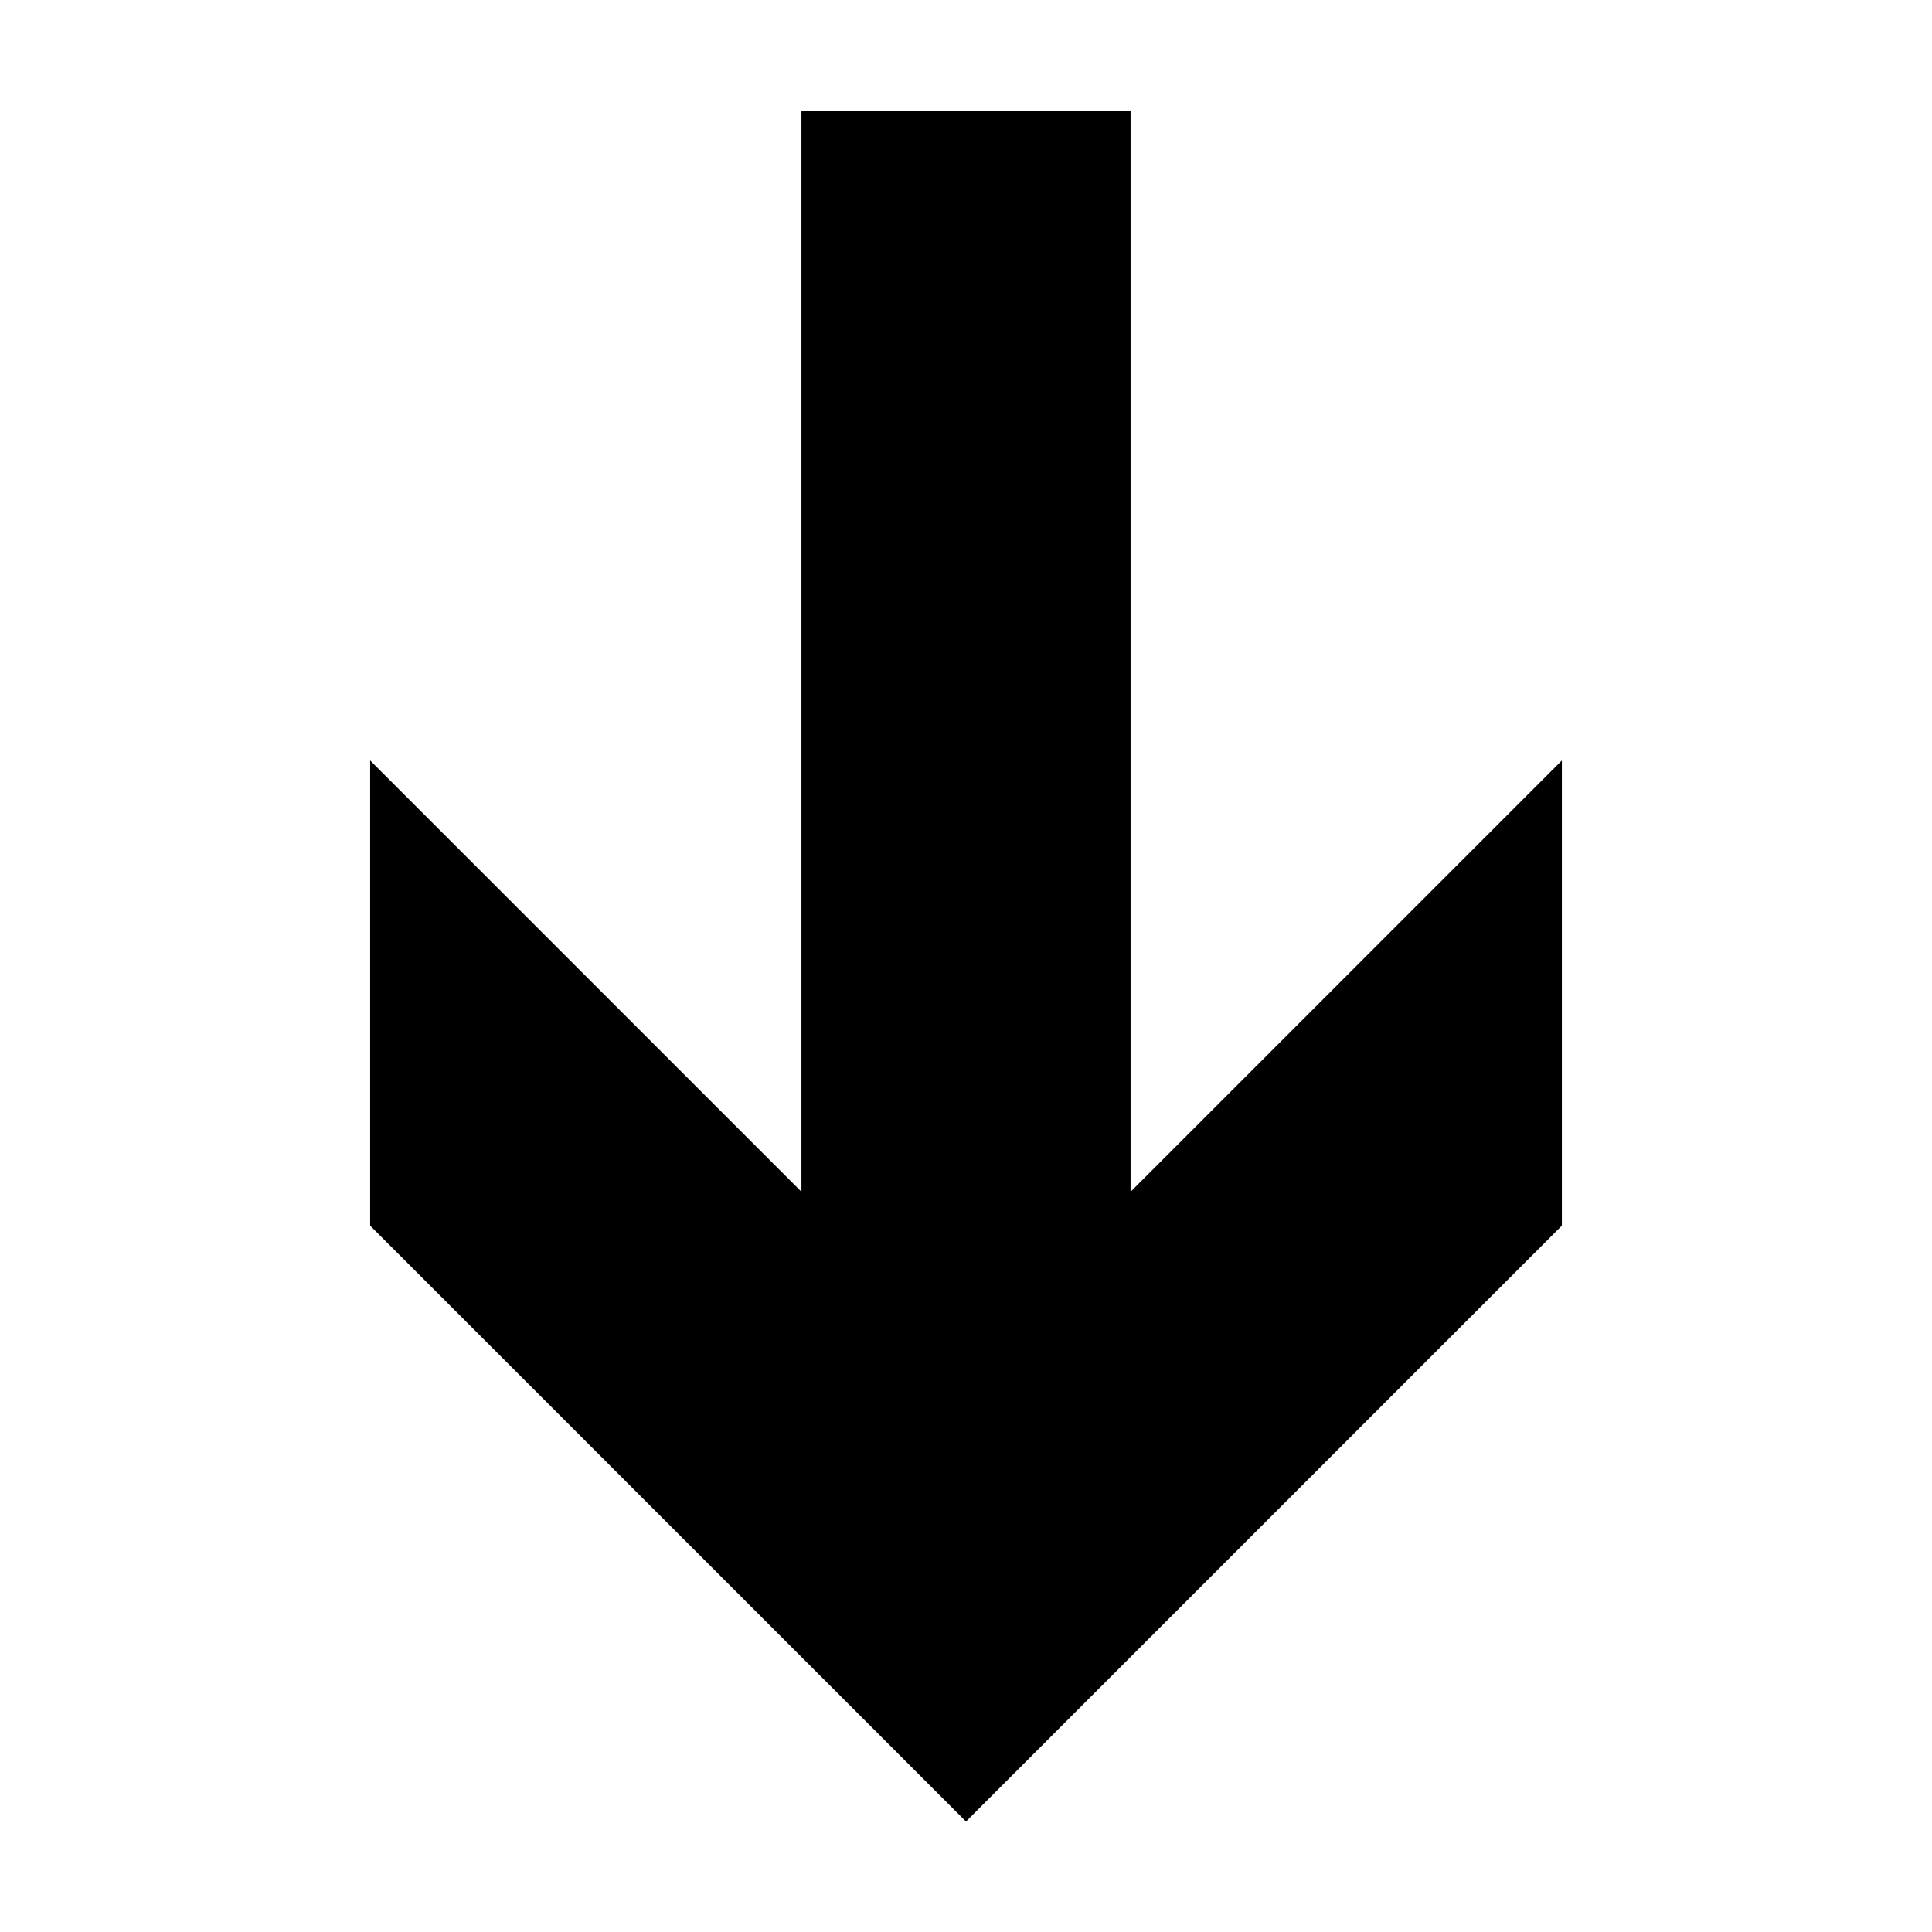 <?xml version="1.0" encoding="UTF-8"?>
<!-- The Best Svg Icon site in the world: iconSvg.co, Visit us! https://iconsvg.co -->
<svg fill="#000000" width="800px" height="800px" version="1.1" viewBox="144 144 512 512" xmlns="http://www.w3.org/2000/svg">
 <path d="m356.39 173.29v286.54l-114.3-114.3v123.28l157.91 157.91c52.633-52.633 105.28-105.27 157.91-157.91v-123.28l-114.3 114.3v-286.54h-87.223z" fill-rule="evenodd"/>
</svg>